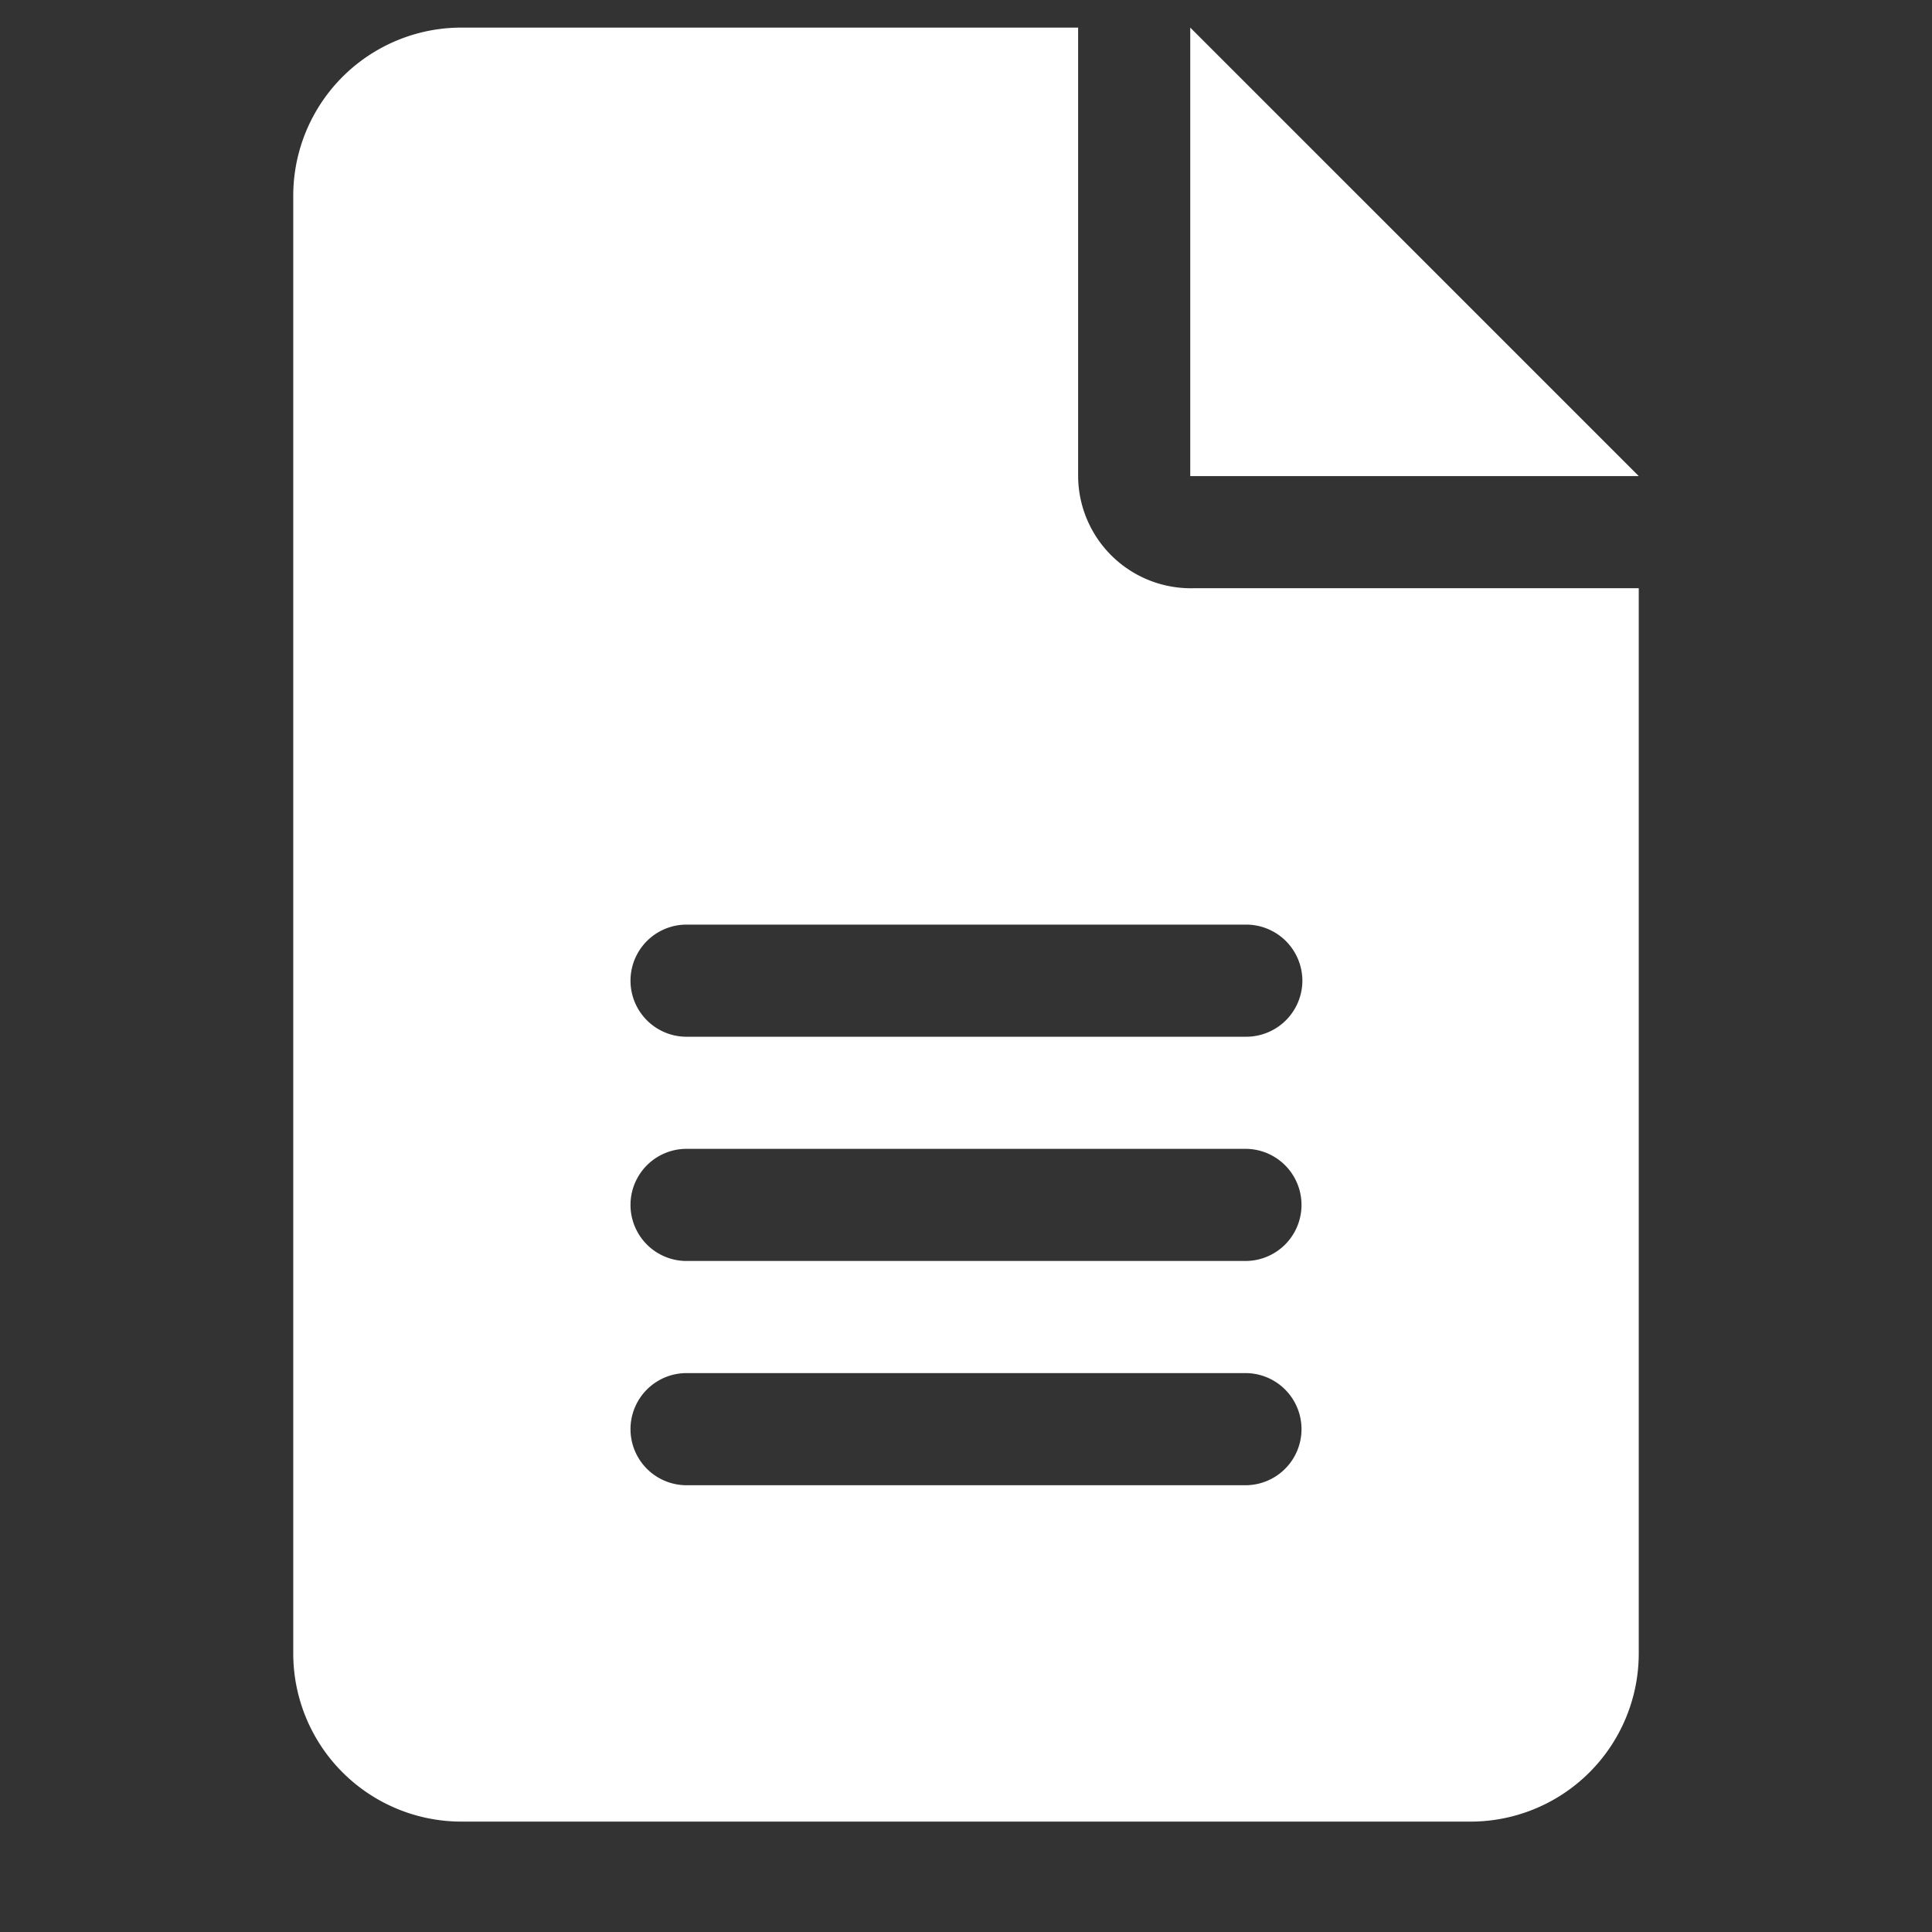<svg xmlns="http://www.w3.org/2000/svg" xmlns:xlink="http://www.w3.org/1999/xlink" width="140" height="140" viewBox="0 0 140 140"><rect x="0" y="0" width="140" height="140" fill="#333333" stroke="none"/><defs><clipPath id="b"><rect width="140" height="140" /></clipPath></defs><g id="a" clip-path="url(#b)"><path d="M65,0V32.5H97.5ZM56.875,32.5V0H12.188A12.187,12.187,0,0,0,0,12.188V117.813A12.189,12.189,0,0,0,12.188,130H85.313A12.187,12.187,0,0,0,97.5,117.813V40.625H65.229A8.169,8.169,0,0,1,56.875,32.5Zm12.188,73.125H28.438a4.063,4.063,0,0,1,0-8.125H69.063a4.063,4.063,0,0,1,0,8.125Zm0-16.25H28.438a4.063,4.063,0,0,1,0-8.125H69.063a4.063,4.063,0,0,1,0,8.125Zm4.063-20.312a4.074,4.074,0,0,1-4.062,4.063H28.438a4.063,4.063,0,0,1,0-8.125H69.063A4.074,4.074,0,0,1,73.125,69.063Z" transform="translate(21.25 2)" fill="#fff" /></g></svg>